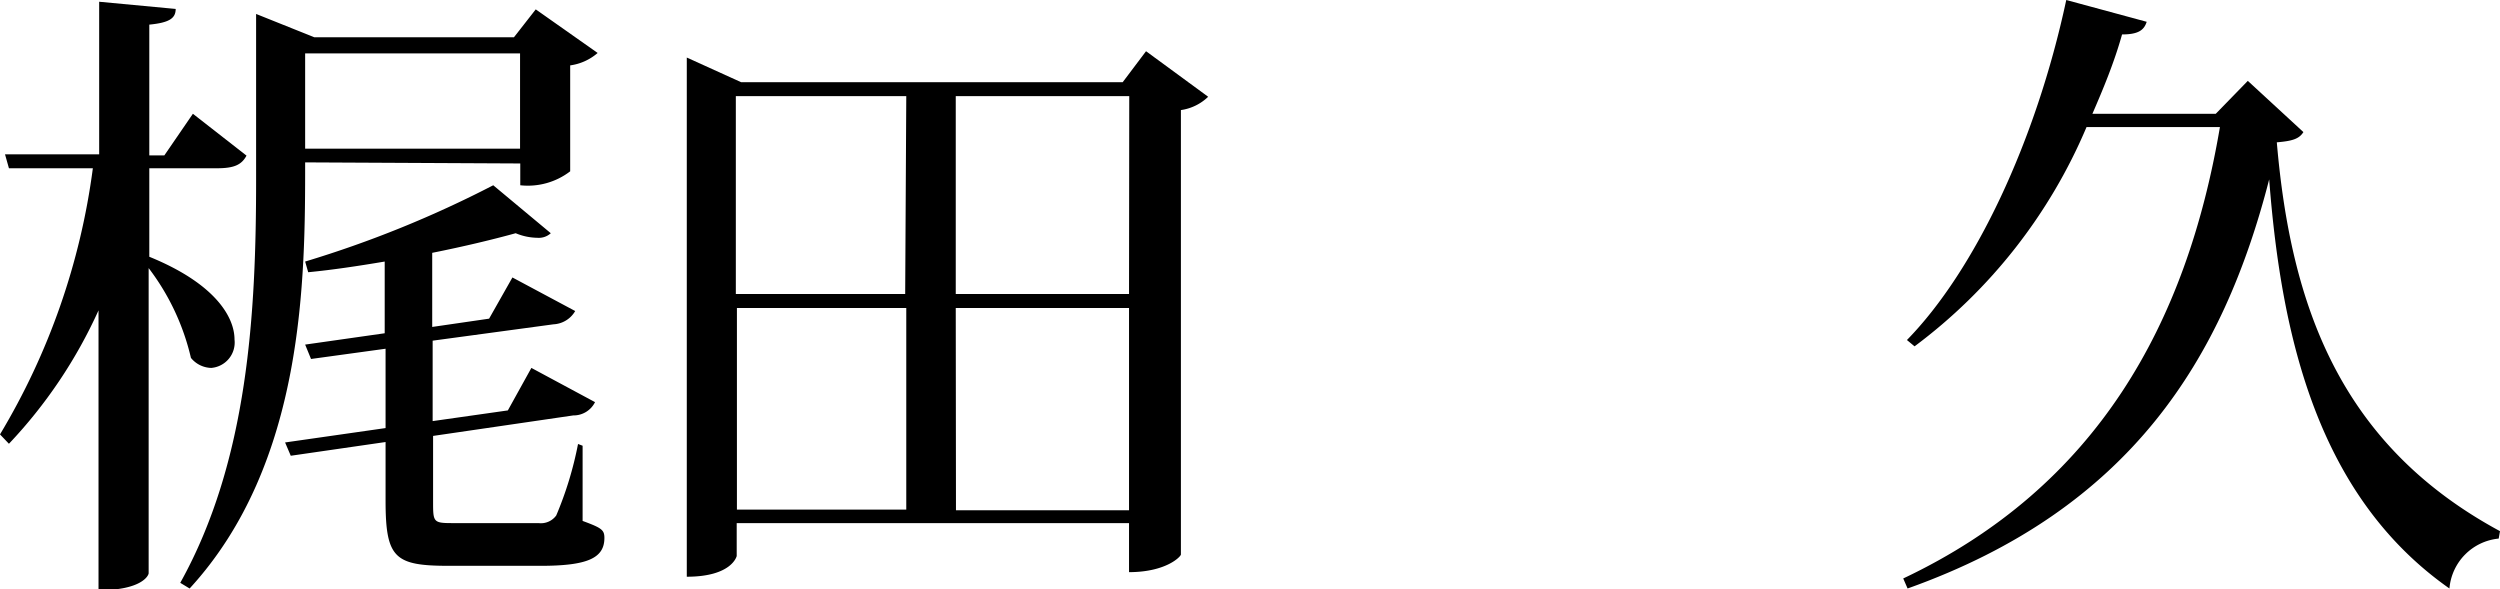 <svg xmlns="http://www.w3.org/2000/svg" viewBox="0 0 114.7 27.03"><title>アセット 2</title><g id="レイヤー_2" data-name="レイヤー 2"><g id="テキスト"><path d="M6.85,11.78l0,0c3,1.22,3.91,2.75,3.91,3.8a1.17,1.17,0,0,1-1.07,1.3,1.24,1.24,0,0,1-.93-.46,10.83,10.83,0,0,0-1.94-4.12v14c0,.09-.29.78-2.3.78V14.24A22.18,22.18,0,0,1,.41,20.36L0,19.93A31.71,31.71,0,0,0,4.26,7.72H.41L.23,7.08H4.55v-7L8.06.41c0,.43-.29.63-1.21.72v6h.69L8.85,5.22l2.46,1.92c-.23.43-.58.58-1.36.58H6.85ZM14,7.45C14,12.71,14,21.23,8.7,27l-.43-.26c3.13-5.62,3.48-12.44,3.48-18.5V.64l2.67,1.07h9.16l1-1.28,2.84,2A2.42,2.42,0,0,1,26.16,3V7.86a3.19,3.19,0,0,1-2.29.64v-1Zm12.73,13V23.9c.87.32,1,.41,1,.78,0,.93-.78,1.28-2.93,1.28H20.6c-2.5,0-2.91-.35-2.91-3V20.28l-4.35.63-.26-.61,4.61-.66V16l-3.42.47L14,15.81l3.65-.52V12c-1.19.2-2.37.38-3.51.49L14,12A50.47,50.47,0,0,0,22.63,8.5l2.64,2.2a.81.81,0,0,1-.61.21,2.65,2.65,0,0,1-1-.21c-1.05.29-2.38.61-3.83.9V15l2.61-.38,1.07-1.89,2.88,1.54a1.22,1.22,0,0,1-1,.61l-5.54.75v3.69l3.45-.49,1.08-1.95,2.92,1.57a1.1,1.1,0,0,1-1,.61L19.87,20v3c0,.93,0,1,.84,1h4a.87.87,0,0,0,.81-.35,16.3,16.3,0,0,0,1-3.28Zm-2.87-18H14V6.82h9.86Z"/><path d="M52.58,2.35l2.85,2.09a2.25,2.25,0,0,1-1.25.61V25.44c0,.09-.67.81-2.38.81V24h-18v1.51s-.21.95-2.29.95V2.64L34,3.77H51.51Zm-11,2.06H33.76v9.08h7.77Zm-7.77,9.72v9.25h7.77V14.13Zm18-9.72H43.85v9.08H51.8Zm-7.95,19H51.8V14.13H43.85Z"/><path d="M103.13,3.71l2.55,2.35c-.2.32-.52.41-1.22.47.64,7.45,2.87,13.86,10.24,17.84l-.06.34A2.51,2.51,0,0,0,112.38,27c-6-4.21-7.71-11.46-8.27-18.77h0C102,16.45,97.76,23.35,87.52,27l-.2-.46c8.9-4.21,13-11.69,14.53-20.71H95.73a24.38,24.38,0,0,1-7.89,10.06l-.35-.29C90.6,12.42,93.41,6.5,94.8,0l3.69,1c-.12.38-.38.58-1.13.58C97,2.87,96.49,4.09,96,5.22h5.66Z"/></g></g></svg>